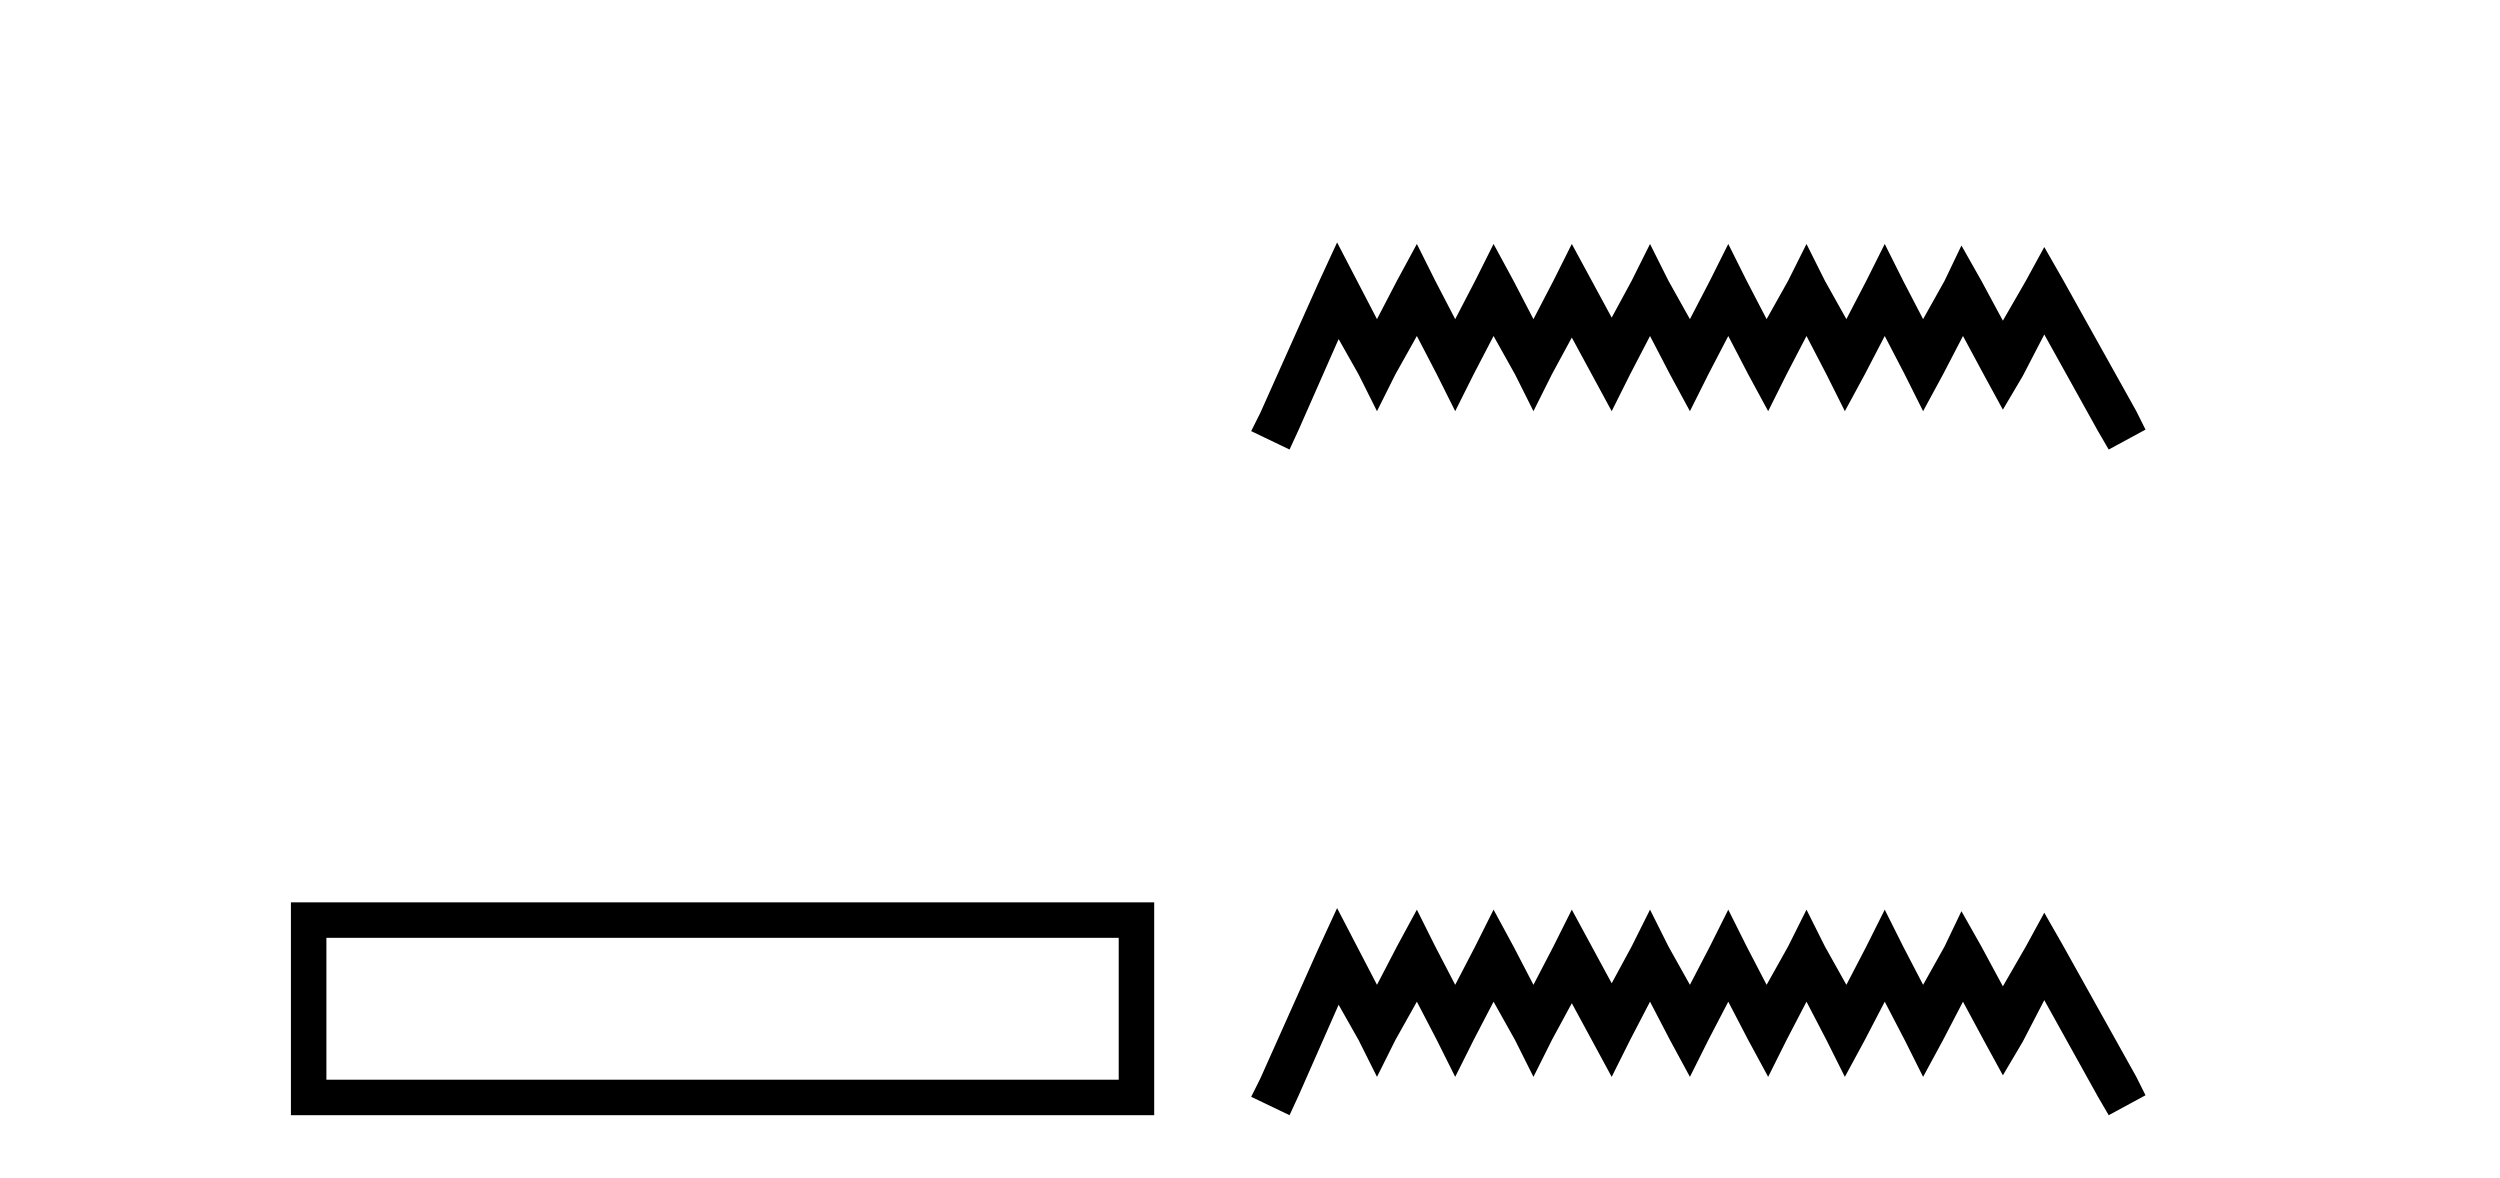 <?xml version='1.0' encoding='UTF-8' standalone='yes'?><svg xmlns='http://www.w3.org/2000/svg' xmlns:xlink='http://www.w3.org/1999/xlink' width='87.0' height='41.0' ><path d='M 10.124 31.402 L 10.124 38.809 L 40.166 38.809 L 40.166 31.402 L 10.124 31.402 M 38.931 32.636 L 38.931 37.574 L 11.359 37.574 L 11.359 32.636 L 38.931 32.636 Z' style='fill:#000000;stroke:none' /><path d='M 46.531 8.437 L 45.89 9.825 L 43.861 14.363 L 43.541 15.003 L 44.876 15.644 L 45.196 14.95 L 46.584 11.8 L 47.278 13.028 L 47.919 14.309 L 48.559 13.028 L 49.307 11.693 L 50.001 13.028 L 50.641 14.309 L 51.282 13.028 L 51.976 11.693 L 52.723 13.028 L 53.364 14.309 L 54.005 13.028 L 54.699 11.747 L 55.393 13.028 L 56.087 14.309 L 56.727 13.028 L 57.421 11.693 L 58.115 13.028 L 58.809 14.309 L 59.45 13.028 L 60.144 11.693 L 60.838 13.028 L 61.532 14.309 L 62.172 13.028 L 62.866 11.693 L 63.56 13.028 L 64.201 14.309 L 64.895 13.028 L 65.589 11.693 L 66.283 13.028 L 66.924 14.309 L 67.618 13.028 L 68.312 11.693 L 69.059 13.081 L 69.7 14.256 L 70.394 13.081 L 71.141 11.64 L 73.01 15.003 L 73.383 15.644 L 74.664 14.95 L 74.344 14.309 L 71.782 9.718 L 71.141 8.597 L 70.5 9.771 L 69.7 11.159 L 68.952 9.771 L 68.258 8.544 L 67.671 9.771 L 66.924 11.106 L 66.23 9.771 L 65.589 8.49 L 64.948 9.771 L 64.254 11.106 L 63.507 9.771 L 62.866 8.49 L 62.226 9.771 L 61.478 11.106 L 60.784 9.771 L 60.144 8.49 L 59.503 9.771 L 58.809 11.106 L 58.062 9.771 L 57.421 8.49 L 56.781 9.771 L 56.087 11.053 L 55.393 9.771 L 54.699 8.49 L 54.058 9.771 L 53.364 11.106 L 52.67 9.771 L 51.976 8.49 L 51.335 9.771 L 50.641 11.106 L 49.947 9.771 L 49.307 8.49 L 48.613 9.771 L 47.919 11.106 L 47.225 9.771 L 46.531 8.437 Z' style='fill:#000000;stroke:none' /><path d='M 46.531 31.602 L 45.89 32.99 L 43.861 37.528 L 43.541 38.169 L 44.876 38.809 L 45.196 38.115 L 46.584 34.966 L 47.278 36.193 L 47.919 37.475 L 48.559 36.193 L 49.307 34.859 L 50.001 36.193 L 50.641 37.475 L 51.282 36.193 L 51.976 34.859 L 52.723 36.193 L 53.364 37.475 L 54.005 36.193 L 54.699 34.912 L 55.393 36.193 L 56.087 37.475 L 56.727 36.193 L 57.421 34.859 L 58.115 36.193 L 58.809 37.475 L 59.45 36.193 L 60.144 34.859 L 60.838 36.193 L 61.532 37.475 L 62.172 36.193 L 62.866 34.859 L 63.56 36.193 L 64.201 37.475 L 64.895 36.193 L 65.589 34.859 L 66.283 36.193 L 66.924 37.475 L 67.618 36.193 L 68.312 34.859 L 69.059 36.247 L 69.7 37.421 L 70.394 36.247 L 71.141 34.805 L 73.01 38.169 L 73.383 38.809 L 74.664 38.115 L 74.344 37.475 L 71.782 32.884 L 71.141 31.763 L 70.5 32.937 L 69.7 34.325 L 68.952 32.937 L 68.258 31.709 L 67.671 32.937 L 66.924 34.272 L 66.23 32.937 L 65.589 31.656 L 64.948 32.937 L 64.254 34.272 L 63.507 32.937 L 62.866 31.656 L 62.226 32.937 L 61.478 34.272 L 60.784 32.937 L 60.144 31.656 L 59.503 32.937 L 58.809 34.272 L 58.062 32.937 L 57.421 31.656 L 56.781 32.937 L 56.087 34.218 L 55.393 32.937 L 54.699 31.656 L 54.058 32.937 L 53.364 34.272 L 52.67 32.937 L 51.976 31.656 L 51.335 32.937 L 50.641 34.272 L 49.947 32.937 L 49.307 31.656 L 48.613 32.937 L 47.919 34.272 L 47.225 32.937 L 46.531 31.602 Z' style='fill:#000000;stroke:none' /></svg>